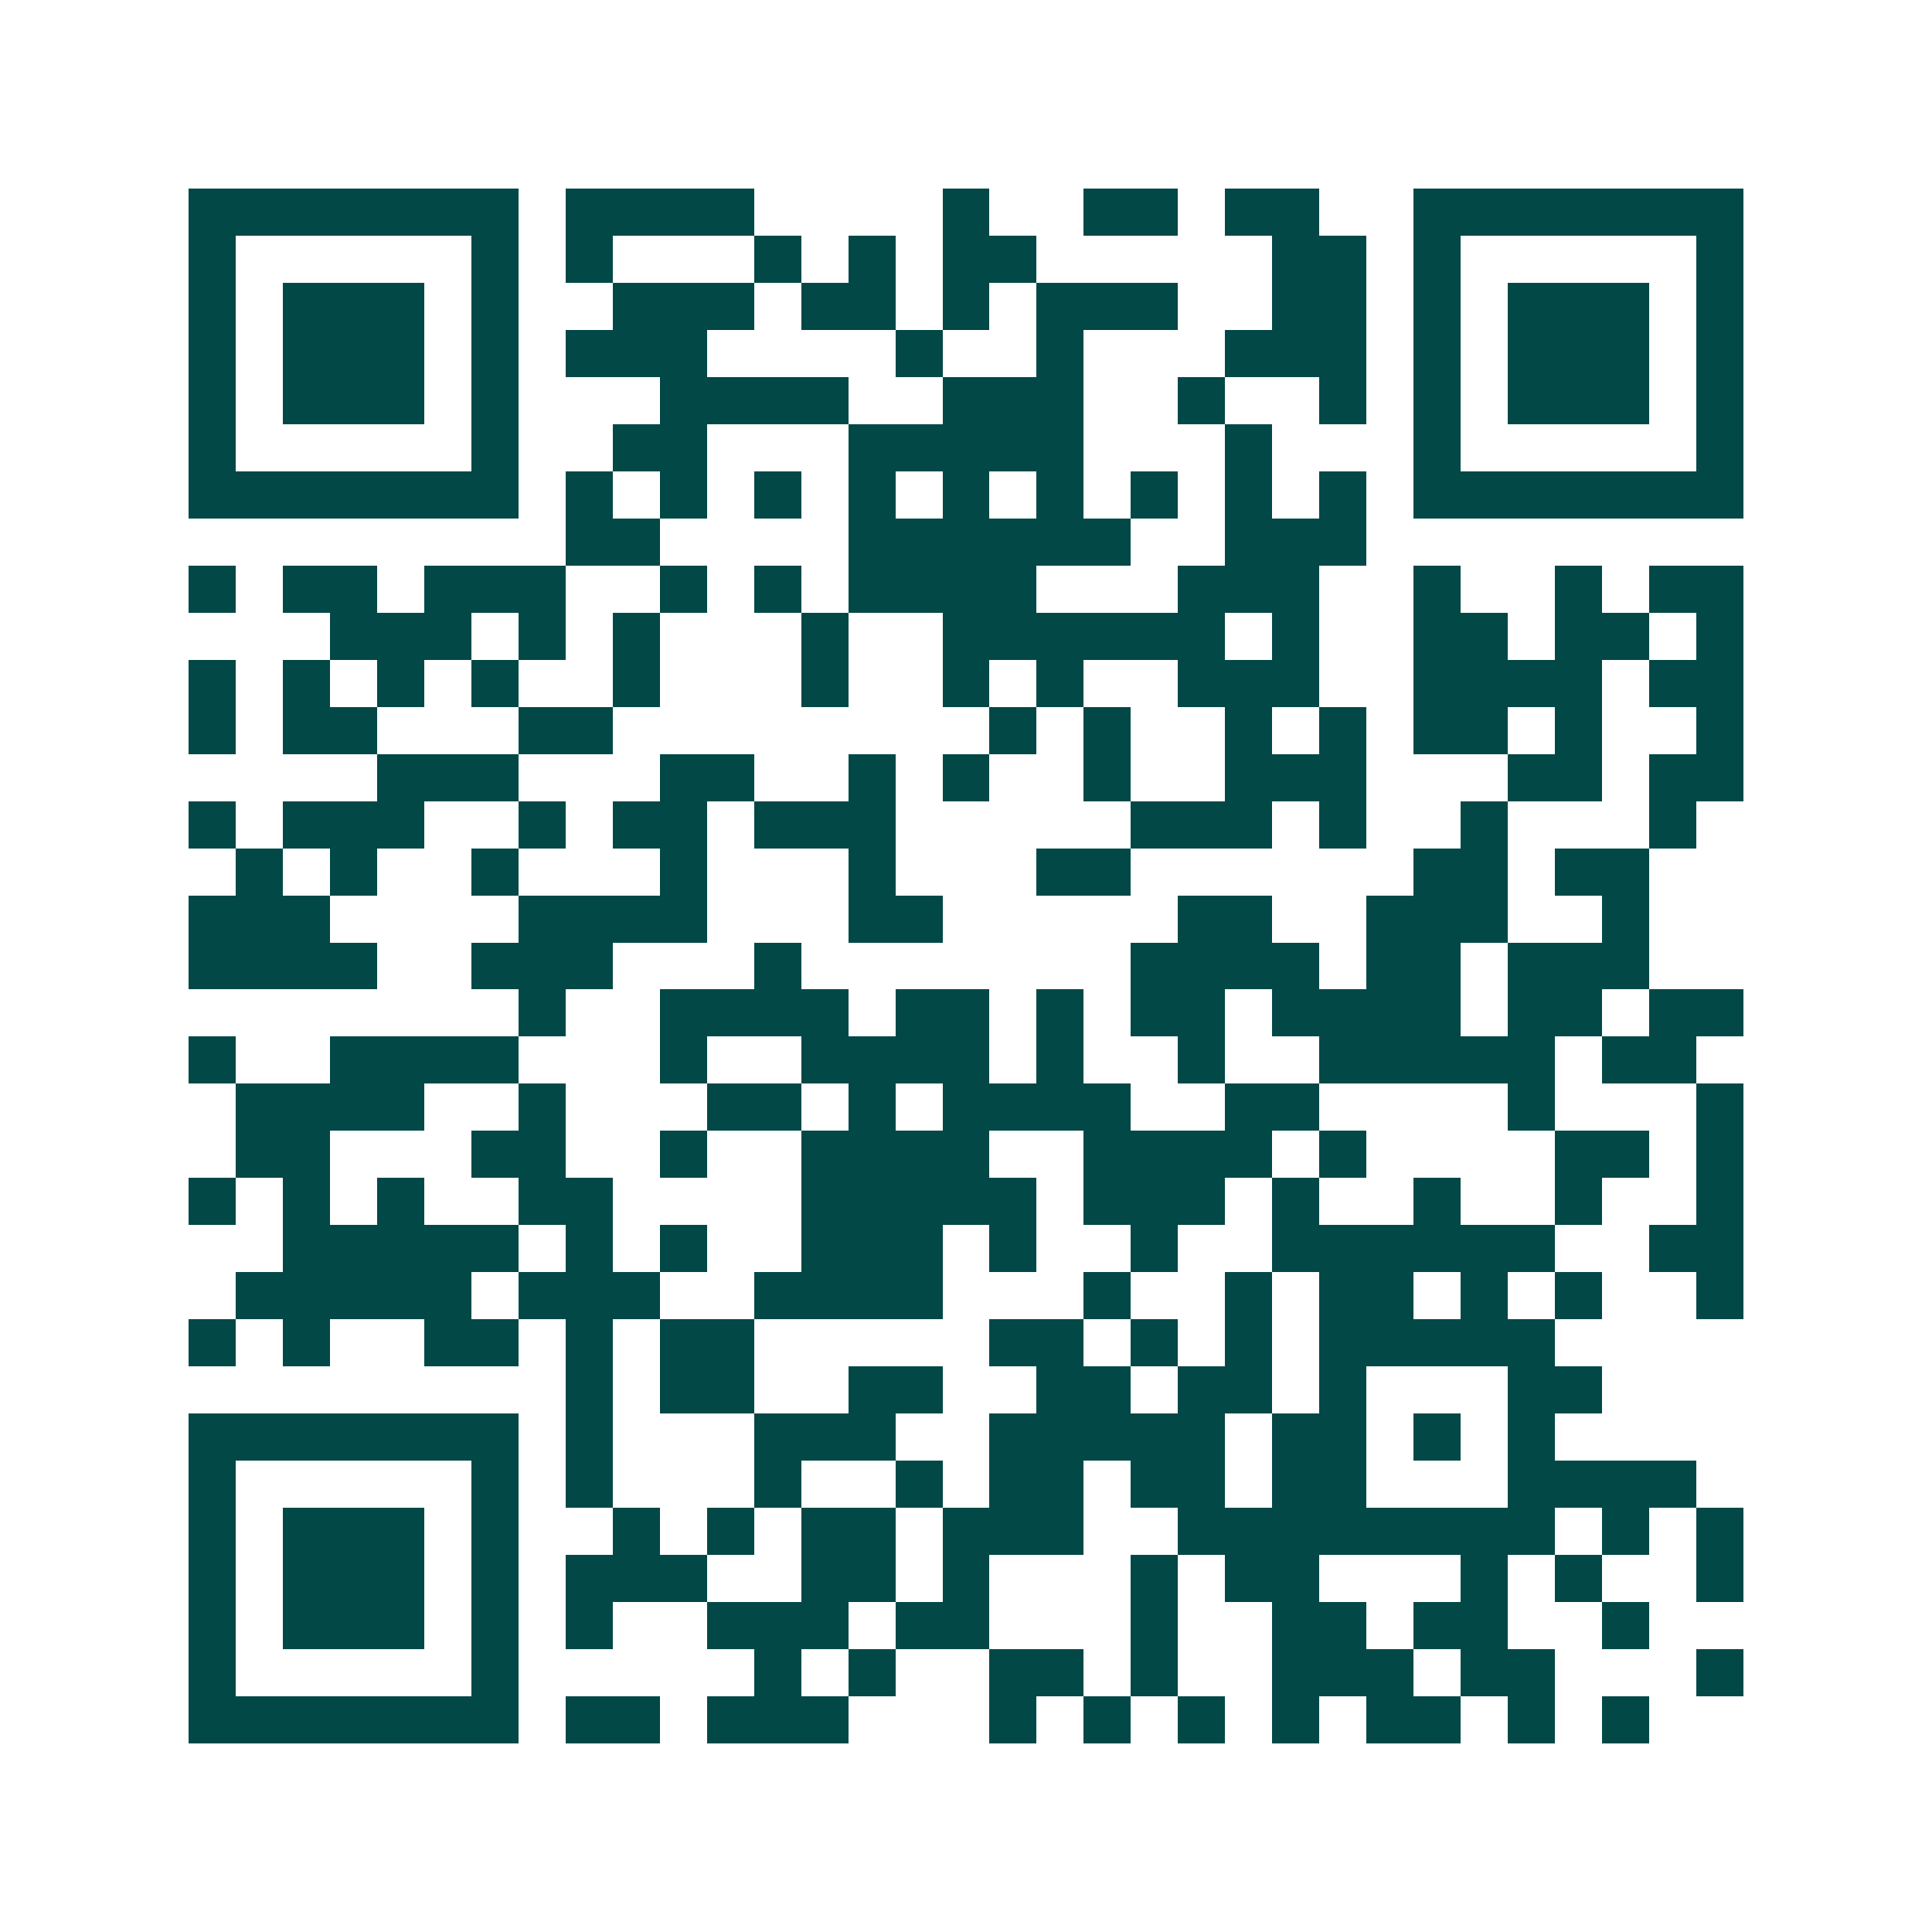 <svg xmlns="http://www.w3.org/2000/svg" width="200" height="200" viewBox="0 0 41 41" shape-rendering="crispEdges"><path fill="#ffffff" d="M0 0h41v41H0z"/><path stroke="#014847" d="M4 4.5h7m1 0h4m4 0h1m2 0h2m1 0h2m2 0h7M4 5.5h1m5 0h1m1 0h1m3 0h1m1 0h1m1 0h2m5 0h2m1 0h1m5 0h1M4 6.5h1m1 0h3m1 0h1m2 0h3m1 0h2m1 0h1m1 0h3m2 0h2m1 0h1m1 0h3m1 0h1M4 7.5h1m1 0h3m1 0h1m1 0h3m4 0h1m2 0h1m3 0h3m1 0h1m1 0h3m1 0h1M4 8.5h1m1 0h3m1 0h1m3 0h4m2 0h3m2 0h1m2 0h1m1 0h1m1 0h3m1 0h1M4 9.5h1m5 0h1m2 0h2m3 0h5m3 0h1m3 0h1m5 0h1M4 10.5h7m1 0h1m1 0h1m1 0h1m1 0h1m1 0h1m1 0h1m1 0h1m1 0h1m1 0h1m1 0h7M12 11.5h2m4 0h6m2 0h3M4 12.5h1m1 0h2m1 0h3m2 0h1m1 0h1m1 0h4m3 0h3m2 0h1m2 0h1m1 0h2M7 13.5h3m1 0h1m1 0h1m3 0h1m2 0h6m1 0h1m2 0h2m1 0h2m1 0h1M4 14.5h1m1 0h1m1 0h1m1 0h1m2 0h1m3 0h1m2 0h1m1 0h1m2 0h3m2 0h4m1 0h2M4 15.5h1m1 0h2m3 0h2m8 0h1m1 0h1m2 0h1m1 0h1m1 0h2m1 0h1m2 0h1M8 16.5h3m3 0h2m2 0h1m1 0h1m2 0h1m2 0h3m3 0h2m1 0h2M4 17.5h1m1 0h3m2 0h1m1 0h2m1 0h3m5 0h3m1 0h1m2 0h1m3 0h1M5 18.5h1m1 0h1m2 0h1m3 0h1m3 0h1m3 0h2m6 0h2m1 0h2M4 19.5h3m4 0h4m3 0h2m5 0h2m2 0h3m2 0h1M4 20.5h4m2 0h3m3 0h1m7 0h4m1 0h2m1 0h3M11 21.5h1m2 0h4m1 0h2m1 0h1m1 0h2m1 0h4m1 0h2m1 0h2M4 22.5h1m2 0h4m3 0h1m2 0h4m1 0h1m2 0h1m2 0h5m1 0h2M5 23.5h4m2 0h1m3 0h2m1 0h1m1 0h4m2 0h2m4 0h1m3 0h1M5 24.5h2m3 0h2m2 0h1m2 0h4m2 0h4m1 0h1m4 0h2m1 0h1M4 25.5h1m1 0h1m1 0h1m2 0h2m4 0h5m1 0h3m1 0h1m2 0h1m2 0h1m2 0h1M6 26.5h5m1 0h1m1 0h1m2 0h3m1 0h1m2 0h1m2 0h6m2 0h2M5 27.5h5m1 0h3m2 0h4m3 0h1m2 0h1m1 0h2m1 0h1m1 0h1m2 0h1M4 28.5h1m1 0h1m2 0h2m1 0h1m1 0h2m5 0h2m1 0h1m1 0h1m1 0h5M12 29.5h1m1 0h2m2 0h2m2 0h2m1 0h2m1 0h1m3 0h2M4 30.5h7m1 0h1m3 0h3m2 0h5m1 0h2m1 0h1m1 0h1M4 31.5h1m5 0h1m1 0h1m3 0h1m2 0h1m1 0h2m1 0h2m1 0h2m3 0h4M4 32.5h1m1 0h3m1 0h1m2 0h1m1 0h1m1 0h2m1 0h3m2 0h8m1 0h1m1 0h1M4 33.5h1m1 0h3m1 0h1m1 0h3m2 0h2m1 0h1m3 0h1m1 0h2m3 0h1m1 0h1m2 0h1M4 34.5h1m1 0h3m1 0h1m1 0h1m2 0h3m1 0h2m3 0h1m2 0h2m1 0h2m2 0h1M4 35.5h1m5 0h1m5 0h1m1 0h1m2 0h2m1 0h1m2 0h3m1 0h2m3 0h1M4 36.5h7m1 0h2m1 0h3m3 0h1m1 0h1m1 0h1m1 0h1m1 0h2m1 0h1m1 0h1"/></svg>
